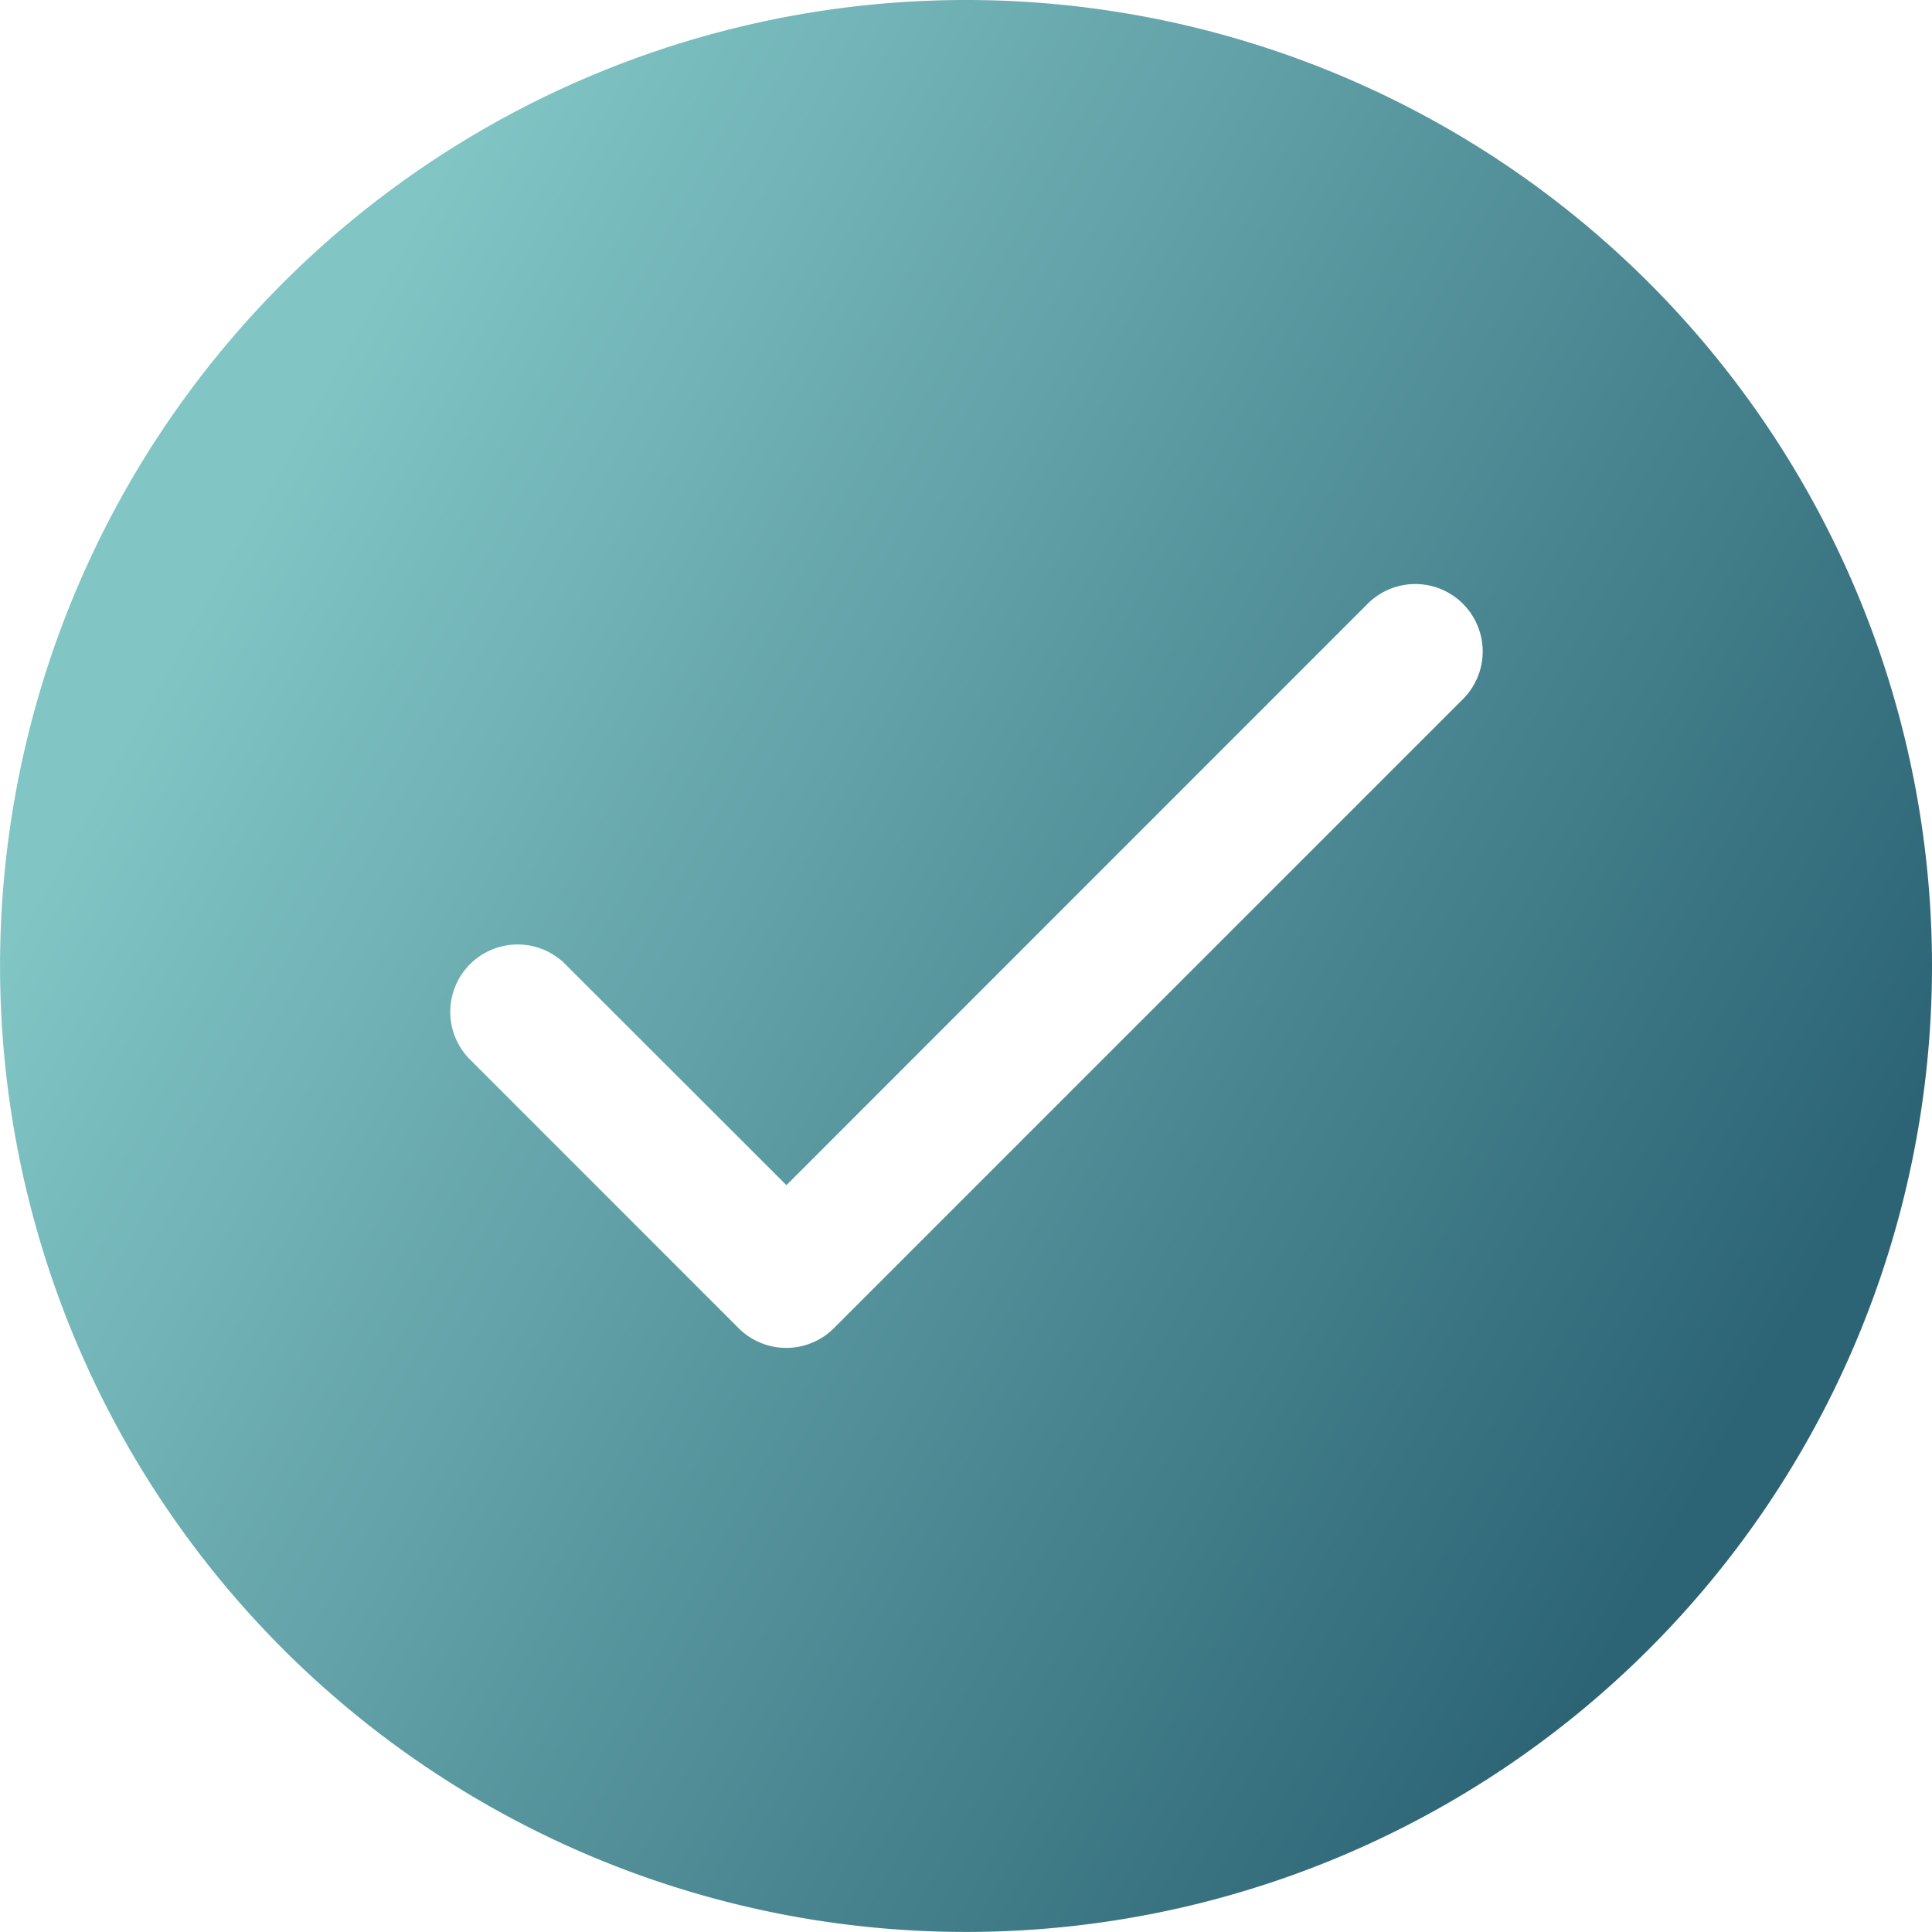 <svg xmlns="http://www.w3.org/2000/svg" xmlns:xlink="http://www.w3.org/1999/xlink" width="32.305" height="32.305" viewBox="0 0 32.305 32.305">
  <defs>
    <linearGradient id="linear-gradient" x1="0.109" y1="0.307" x2="0.892" y2="0.744" gradientUnits="objectBoundingBox">
      <stop offset="0" stop-color="#81c5c5"/>
      <stop offset="1" stop-color="#2c6475"/>
    </linearGradient>
  </defs>
  <path id="check-circle-solid" d="M17.4,1.25A16.152,16.152,0,1,0,33.555,17.4,16.152,16.152,0,0,0,17.4,1.25ZM10.687,17.357A1.127,1.127,0,0,0,9.093,18.95L13.6,23.458a1.127,1.127,0,0,0,1.594,0L25.712,12.94a1.127,1.127,0,1,0-1.594-1.594L14.4,21.067Z" transform="translate(-1.25 -1.25)" fill-rule="evenodd" fill="url(#linear-gradient)"/>
</svg>
